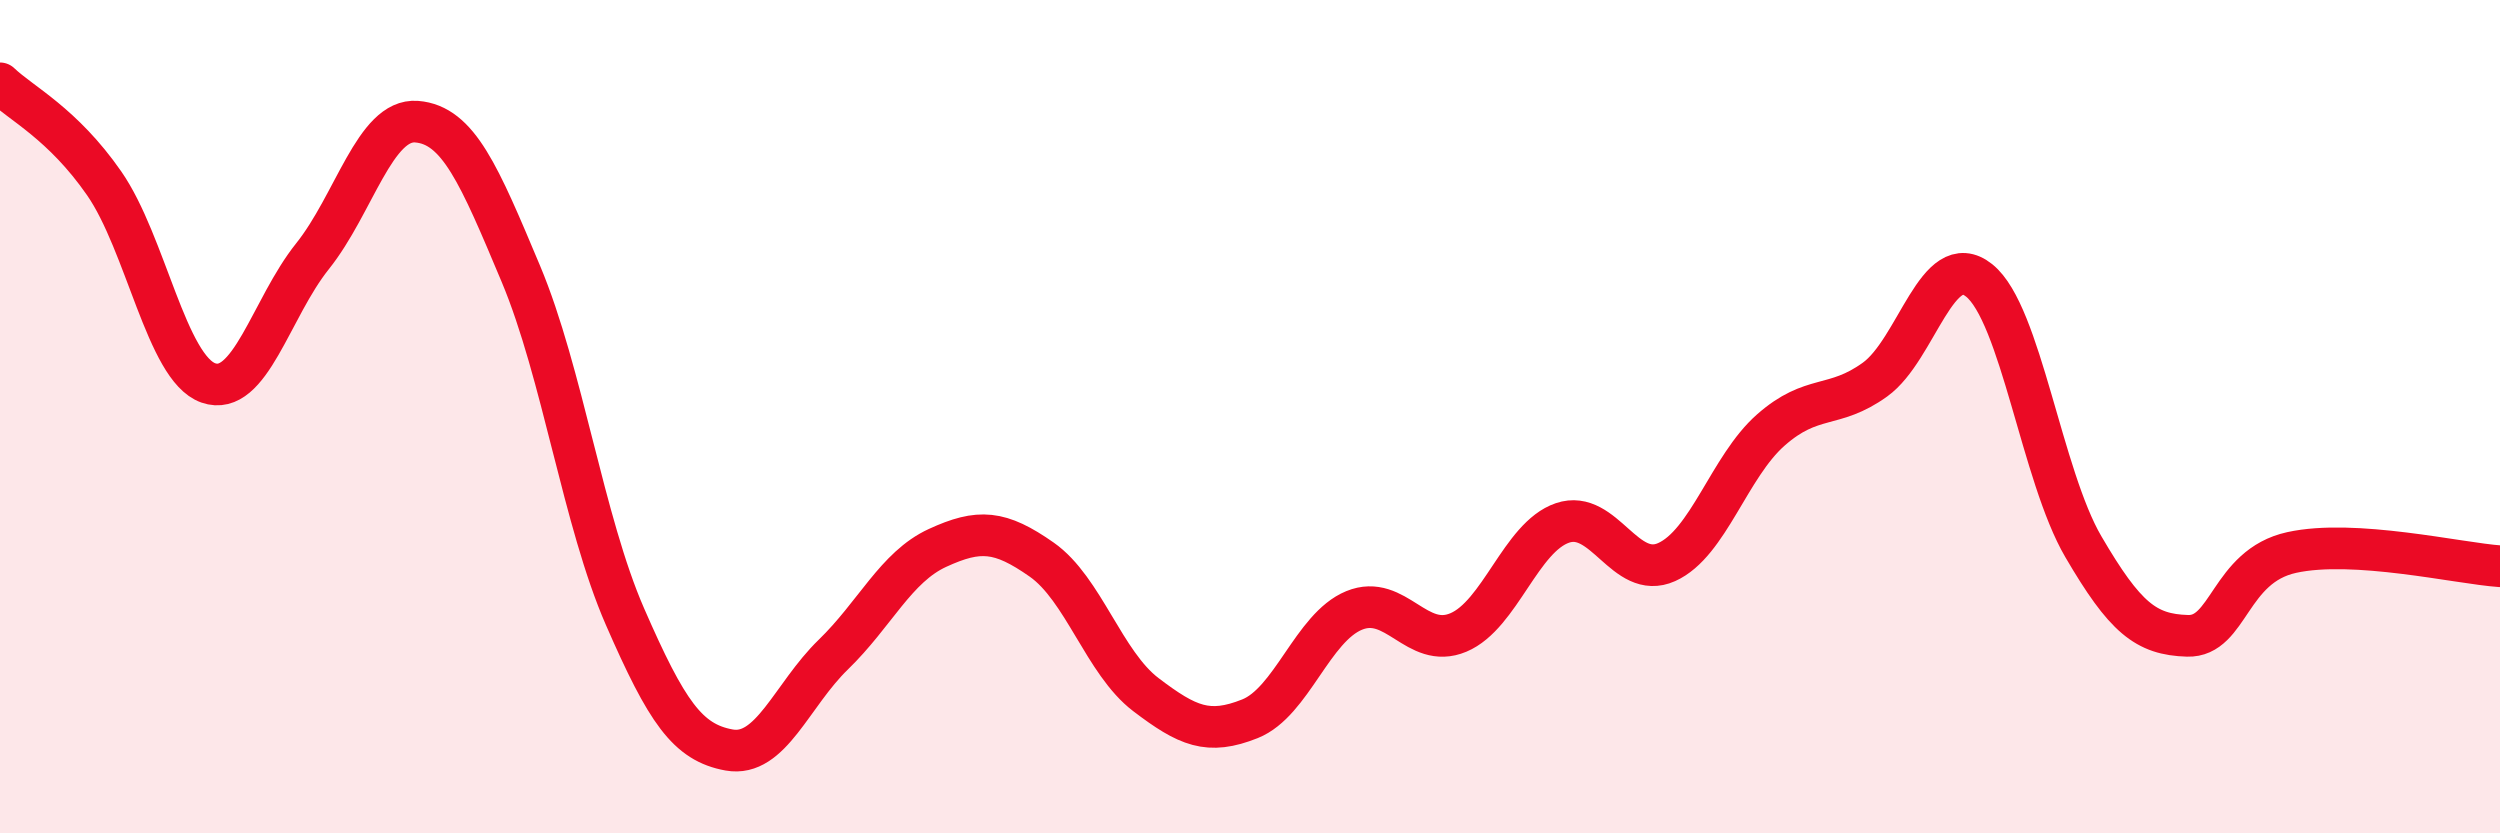 
    <svg width="60" height="20" viewBox="0 0 60 20" xmlns="http://www.w3.org/2000/svg">
      <path
        d="M 0,2 C 0.5,2.48 1.5,2.96 2.5,4.4 C 3.5,5.84 4,8.84 5,9.19 C 6,9.54 6.5,7.4 7.5,6.15 C 8.5,4.9 9,2.84 10,2.92 C 11,3 11.5,4.19 12.5,6.57 C 13.5,8.95 14,12.51 15,14.8 C 16,17.09 16.5,17.82 17.5,18 C 18.5,18.18 19,16.68 20,15.71 C 21,14.74 21.5,13.61 22.5,13.15 C 23.5,12.69 24,12.73 25,13.43 C 26,14.13 26.5,15.91 27.5,16.67 C 28.5,17.43 29,17.65 30,17.25 C 31,16.85 31.5,15.06 32.5,14.65 C 33.5,14.24 34,15.6 35,15.18 C 36,14.76 36.5,12.89 37.5,12.55 C 38.5,12.21 39,13.94 40,13.49 C 41,13.04 41.5,11.2 42.5,10.32 C 43.5,9.44 44,9.83 45,9.11 C 46,8.39 46.5,5.93 47.5,6.73 C 48.5,7.53 49,11.41 50,13.12 C 51,14.83 51.5,15.23 52.5,15.26 C 53.5,15.29 53.5,13.59 55,13.26 C 56.5,12.93 59,13.52 60,13.59L60 20L0 20Z"
        fill="#EB0A25"
        opacity="0.1"
        stroke-linecap="round"
        stroke-linejoin="round"
      />
      <path
        d="M 0,2 C 0.5,2.48 1.5,2.96 2.5,4.4 C 3.5,5.84 4,8.84 5,9.19 C 6,9.54 6.5,7.4 7.5,6.15 C 8.5,4.9 9,2.84 10,2.92 C 11,3 11.5,4.19 12.5,6.57 C 13.5,8.95 14,12.51 15,14.8 C 16,17.09 16.5,17.82 17.5,18 C 18.5,18.18 19,16.68 20,15.71 C 21,14.74 21.5,13.61 22.5,13.15 C 23.5,12.69 24,12.73 25,13.43 C 26,14.13 26.5,15.91 27.5,16.67 C 28.5,17.43 29,17.65 30,17.25 C 31,16.85 31.5,15.06 32.5,14.65 C 33.5,14.24 34,15.6 35,15.18 C 36,14.76 36.5,12.89 37.5,12.55 C 38.5,12.21 39,13.94 40,13.49 C 41,13.04 41.5,11.2 42.5,10.32 C 43.5,9.44 44,9.83 45,9.11 C 46,8.39 46.5,5.93 47.5,6.73 C 48.5,7.53 49,11.41 50,13.12 C 51,14.83 51.5,15.23 52.5,15.26 C 53.5,15.29 53.5,13.59 55,13.26 C 56.5,12.93 59,13.52 60,13.59"
        stroke="#EB0A25"
        stroke-width="1"
        fill="none"
        stroke-linecap="round"
        stroke-linejoin="round"
      />
    </svg>
  